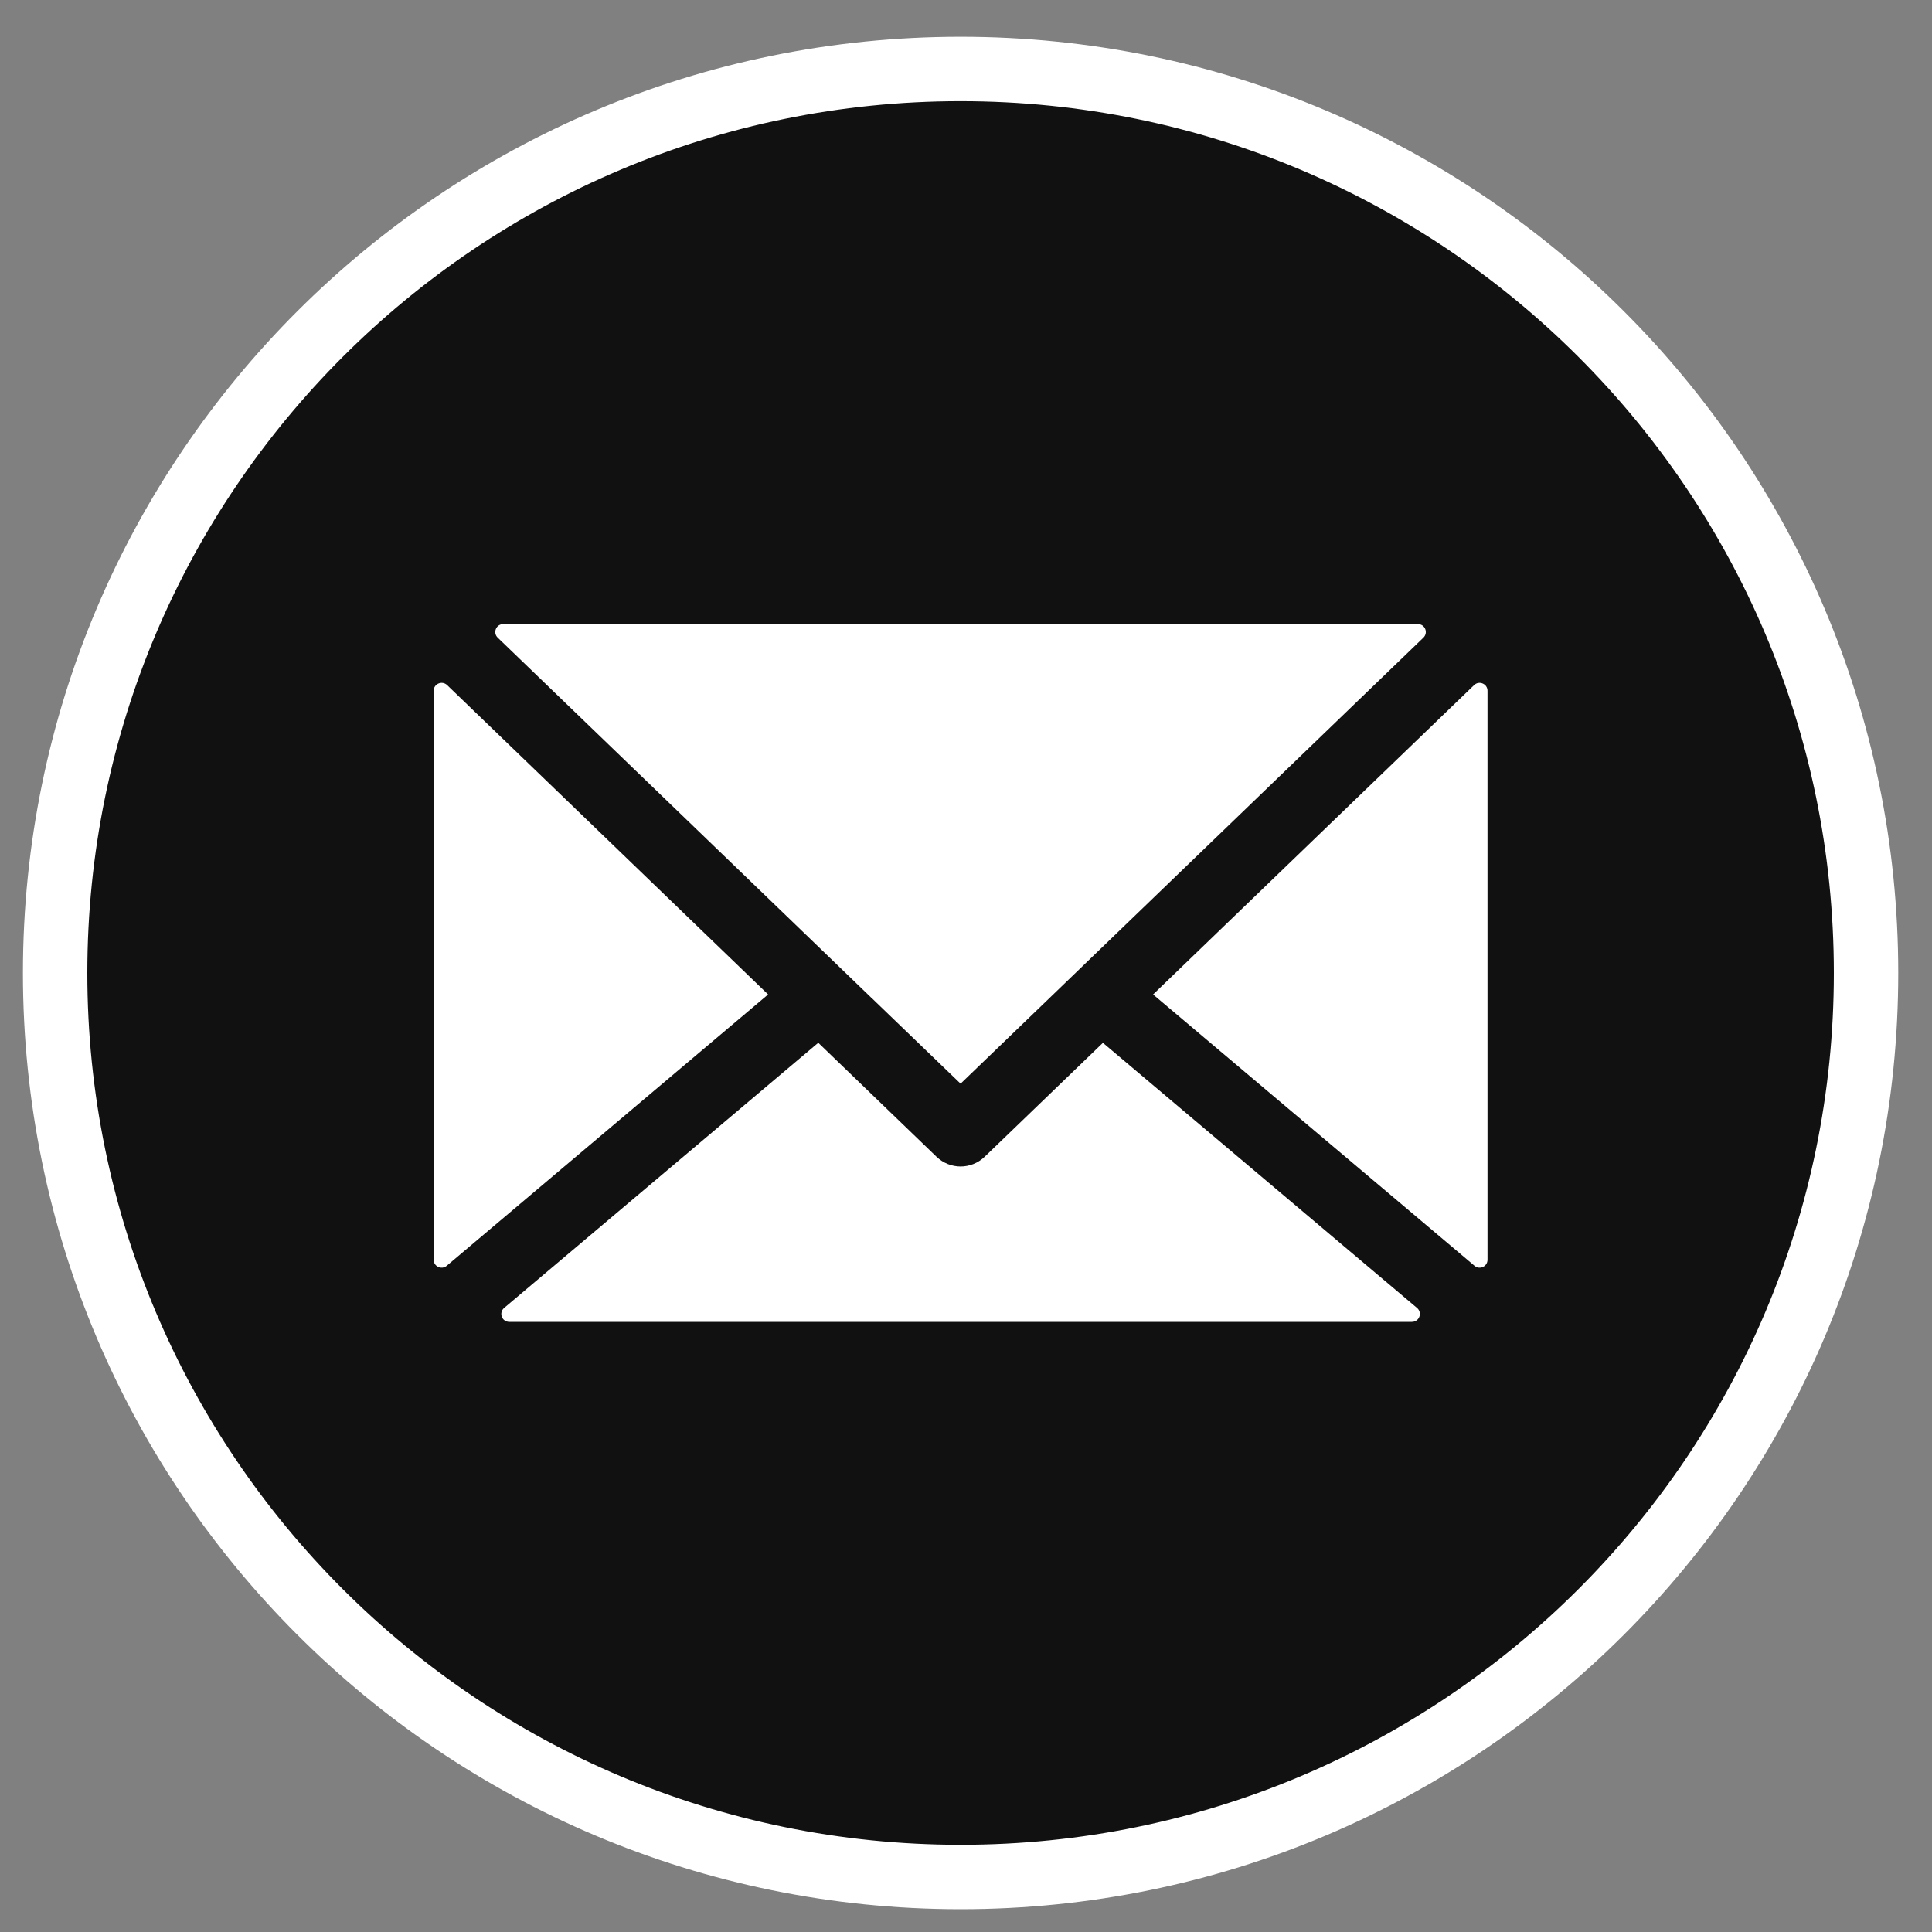 <?xml version="1.0" encoding="UTF-8"?>
<svg xmlns="http://www.w3.org/2000/svg" width="30" height="30" viewBox="0 0 30 30" fill="none">
  <rect x="0" y="0" width="30" height="30" fill="#808080" stroke="none"/>
  <path d="M14.916 29.146C22.681 29.146 28.976 22.861 28.976 15.109C28.976 7.356 22.681 1.071 14.916 1.071C7.151 1.071 0.856 7.356 0.856 15.109C0.856 22.861 7.151 29.146 14.916 29.146Z" fill="#111111" stroke="white" stroke-miterlimit="10"></path>
  <path d="M6.734 10.726V19.562C6.734 19.666 6.857 19.723 6.937 19.655L11.927 15.442L6.943 10.638C6.865 10.563 6.734 10.618 6.734 10.726Z" fill="white"></path>
  <path d="M17.905 15.442L22.896 19.655C22.976 19.723 23.098 19.666 23.098 19.562V10.726C23.098 10.618 22.968 10.563 22.89 10.638L17.905 15.442Z" fill="white"></path>
  <path d="M15.29 17.962C15.186 18.062 15.051 18.113 14.916 18.113C14.781 18.113 14.647 18.062 14.542 17.962L12.706 16.192L7.828 20.31C7.741 20.384 7.793 20.526 7.908 20.526H21.924C22.039 20.526 22.091 20.384 22.004 20.31L17.126 16.193L15.29 17.962H15.29Z" fill="white"></path>
  <path d="M13.533 15.495L14.916 16.827L16.299 15.495L17.078 14.744L22.102 9.902C22.182 9.825 22.128 9.691 22.017 9.691H7.814C7.703 9.691 7.649 9.825 7.729 9.902L12.753 14.744L13.532 15.495H13.533Z" fill="white"></path>
</svg>
